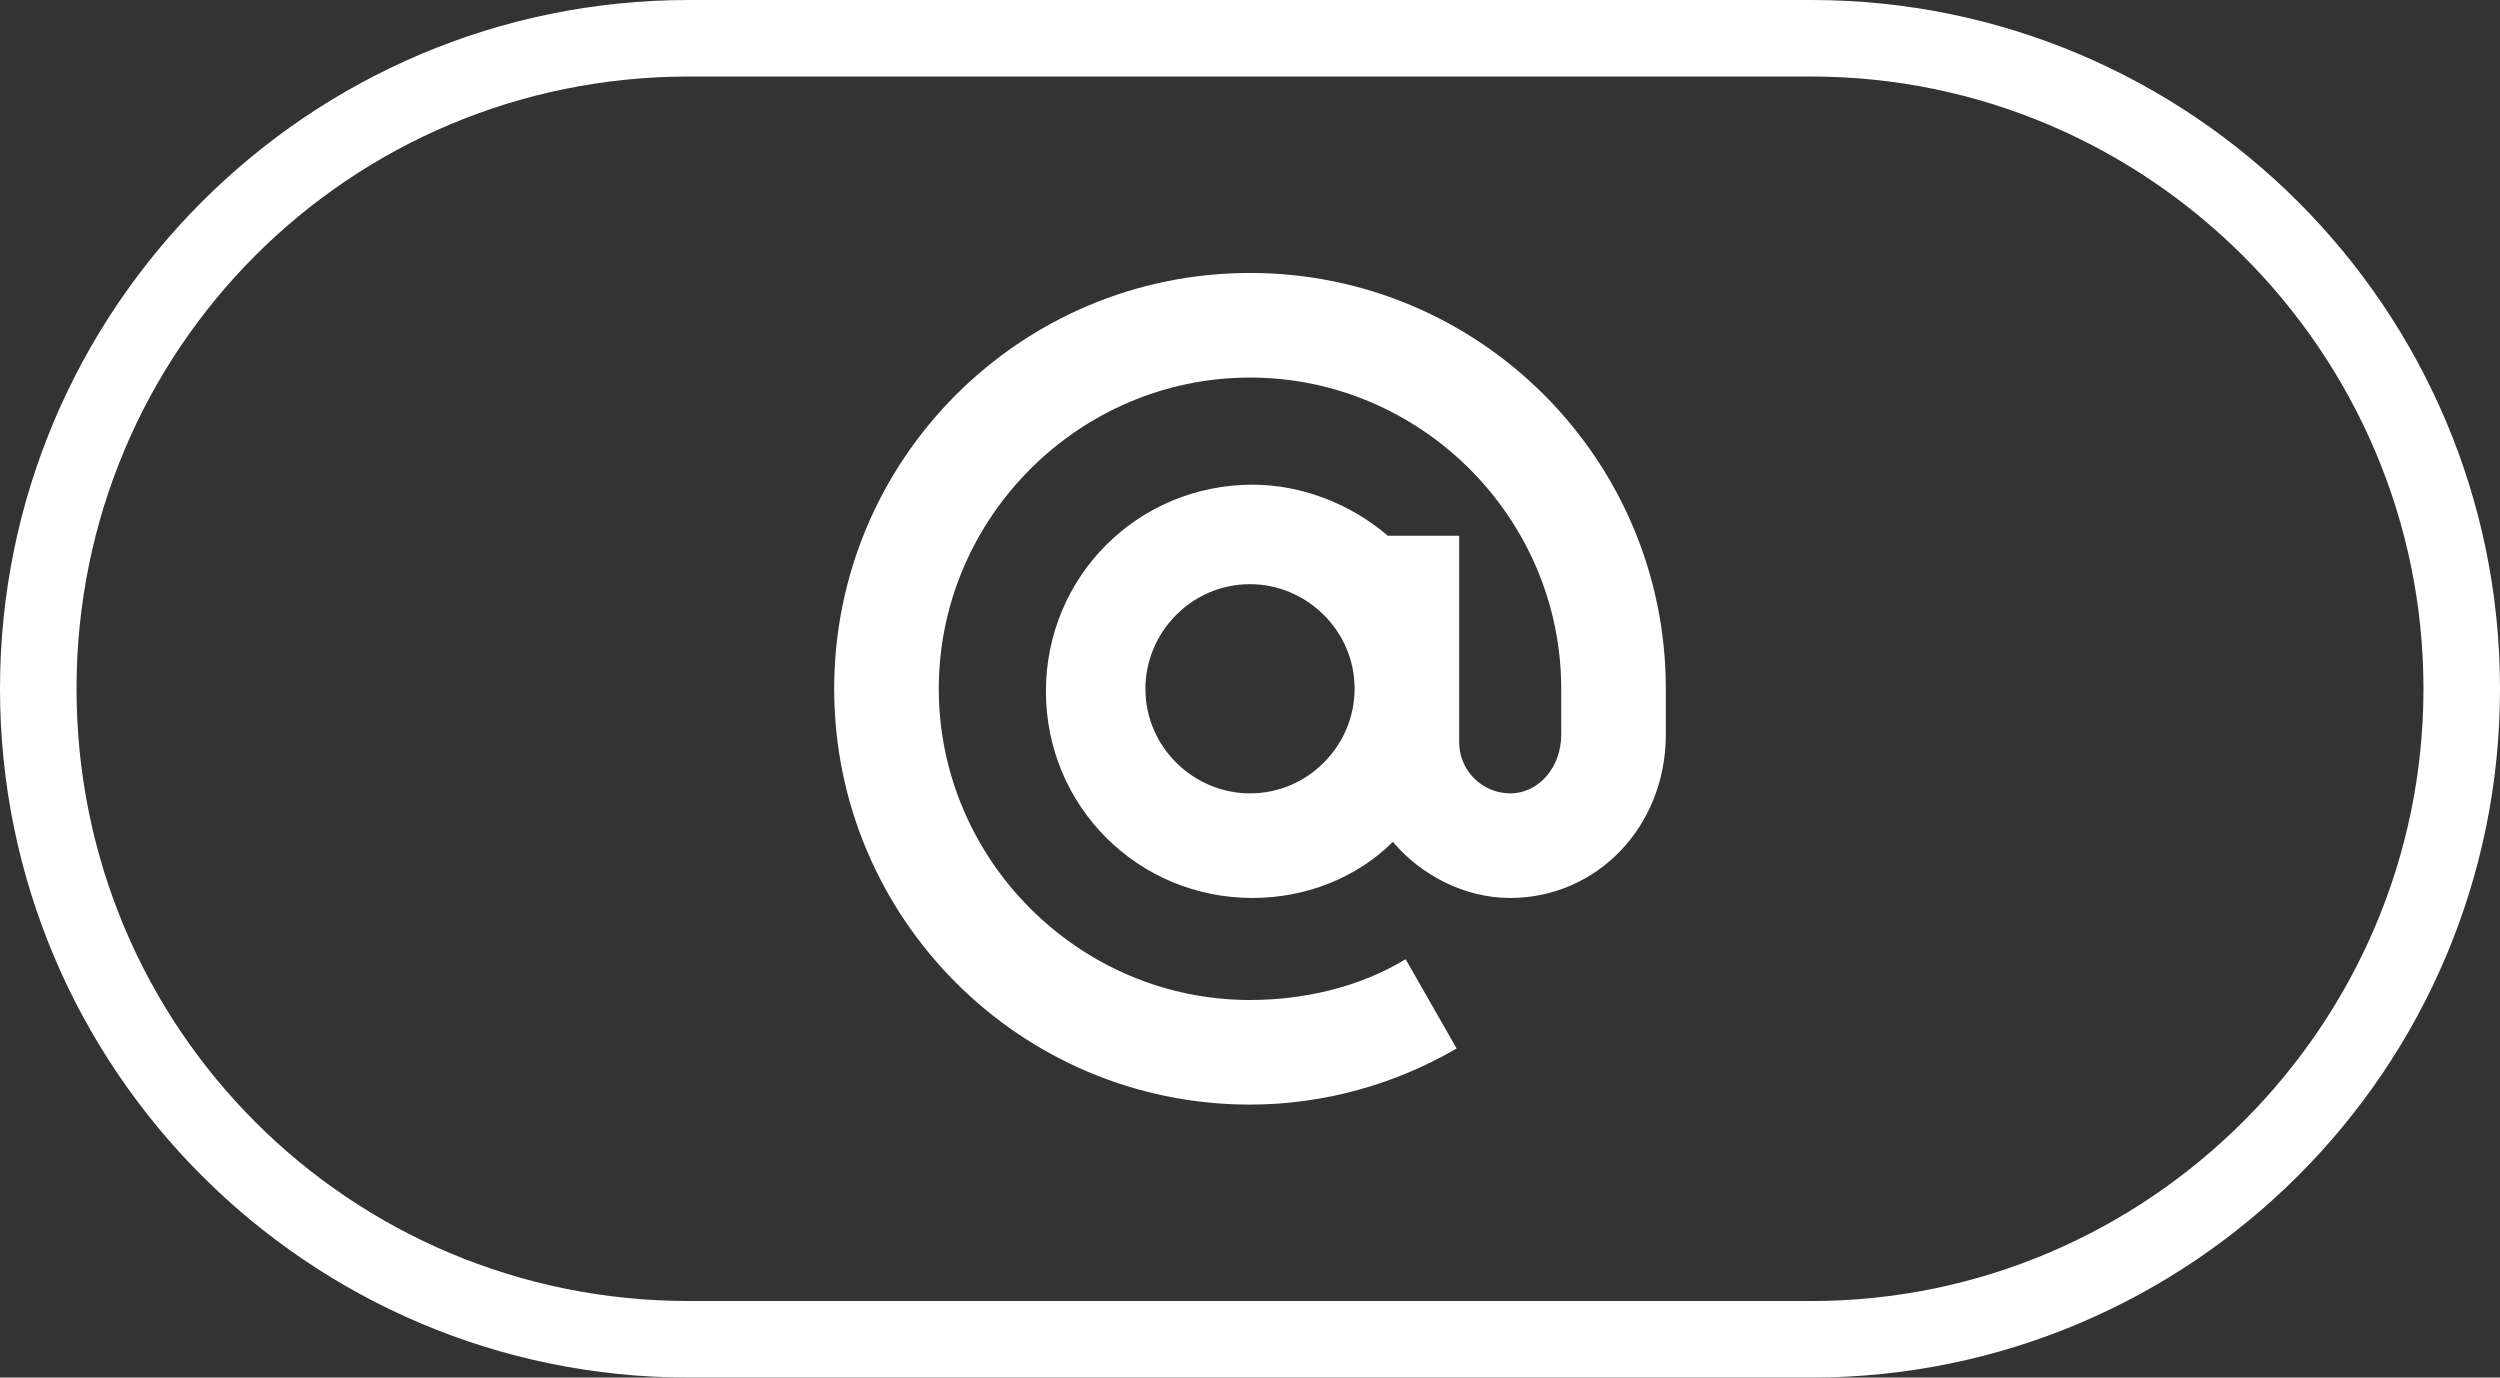<?xml version="1.0" encoding="UTF-8"?> <!-- Generator: Adobe Illustrator 24.2.0, SVG Export Plug-In . SVG Version: 6.00 Build 0) --> <svg xmlns="http://www.w3.org/2000/svg" xmlns:xlink="http://www.w3.org/1999/xlink" id="Слой_1" x="0px" y="0px" viewBox="0 0 98 54" style="enable-background:new 0 0 98 54;" xml:space="preserve"><rect x="0" y="0" width="98" height="54" fill="#333333" stroke="none"/> <style type="text/css"> .st0{fill:#FFFFFF;} </style> <g> <path class="st0" d="M71,3c13.2,0,24,10.8,24,24c0,13.2-10.8,24-24,24H27C13.7,51,3,40.3,3,27C3,13.7,13.7,3,27,3H71 M71,0H27 C12.1,0,0,12.1,0,27v0c0,14.9,12.1,27,27,27h44c14.9,0,27-12.1,27-27v0C98,12.1,85.9,0,71,0L71,0z"></path> <path class="st0" d="M49,10.7c-9,0-16.3,7.3-16.3,16.3S40,43.3,49,43.3c2.9,0,5.7-0.8,8.1-2.2l-2-3.5c-1.8,1.1-4,1.6-6.1,1.6 c-6.7,0-12.2-5.5-12.2-12.2S42.3,14.8,49,14.8S61.2,20.3,61.2,27v1.8c0,1.3-0.9,2.3-2,2.3c-1.1,0-2-0.9-2-2v-8.1h-2.8 c-1.4-1.2-3.3-2-5.3-2c-4.5,0-8.1,3.6-8.1,8.1s3.6,8.1,8.1,8.1c2.1,0,4.1-0.8,5.5-2.2c1.1,1.3,2.8,2.2,4.6,2.2 c3.4,0,6.1-2.8,6.1-6.4V27C65.3,18,58,10.7,49,10.7z M49,31.1c-2.2,0-4.1-1.8-4.1-4.1c0-2.2,1.8-4.1,4.1-4.1c2.2,0,4.1,1.8,4.1,4.1 C53.1,29.2,51.3,31.1,49,31.1z"></path> </g> </svg> 